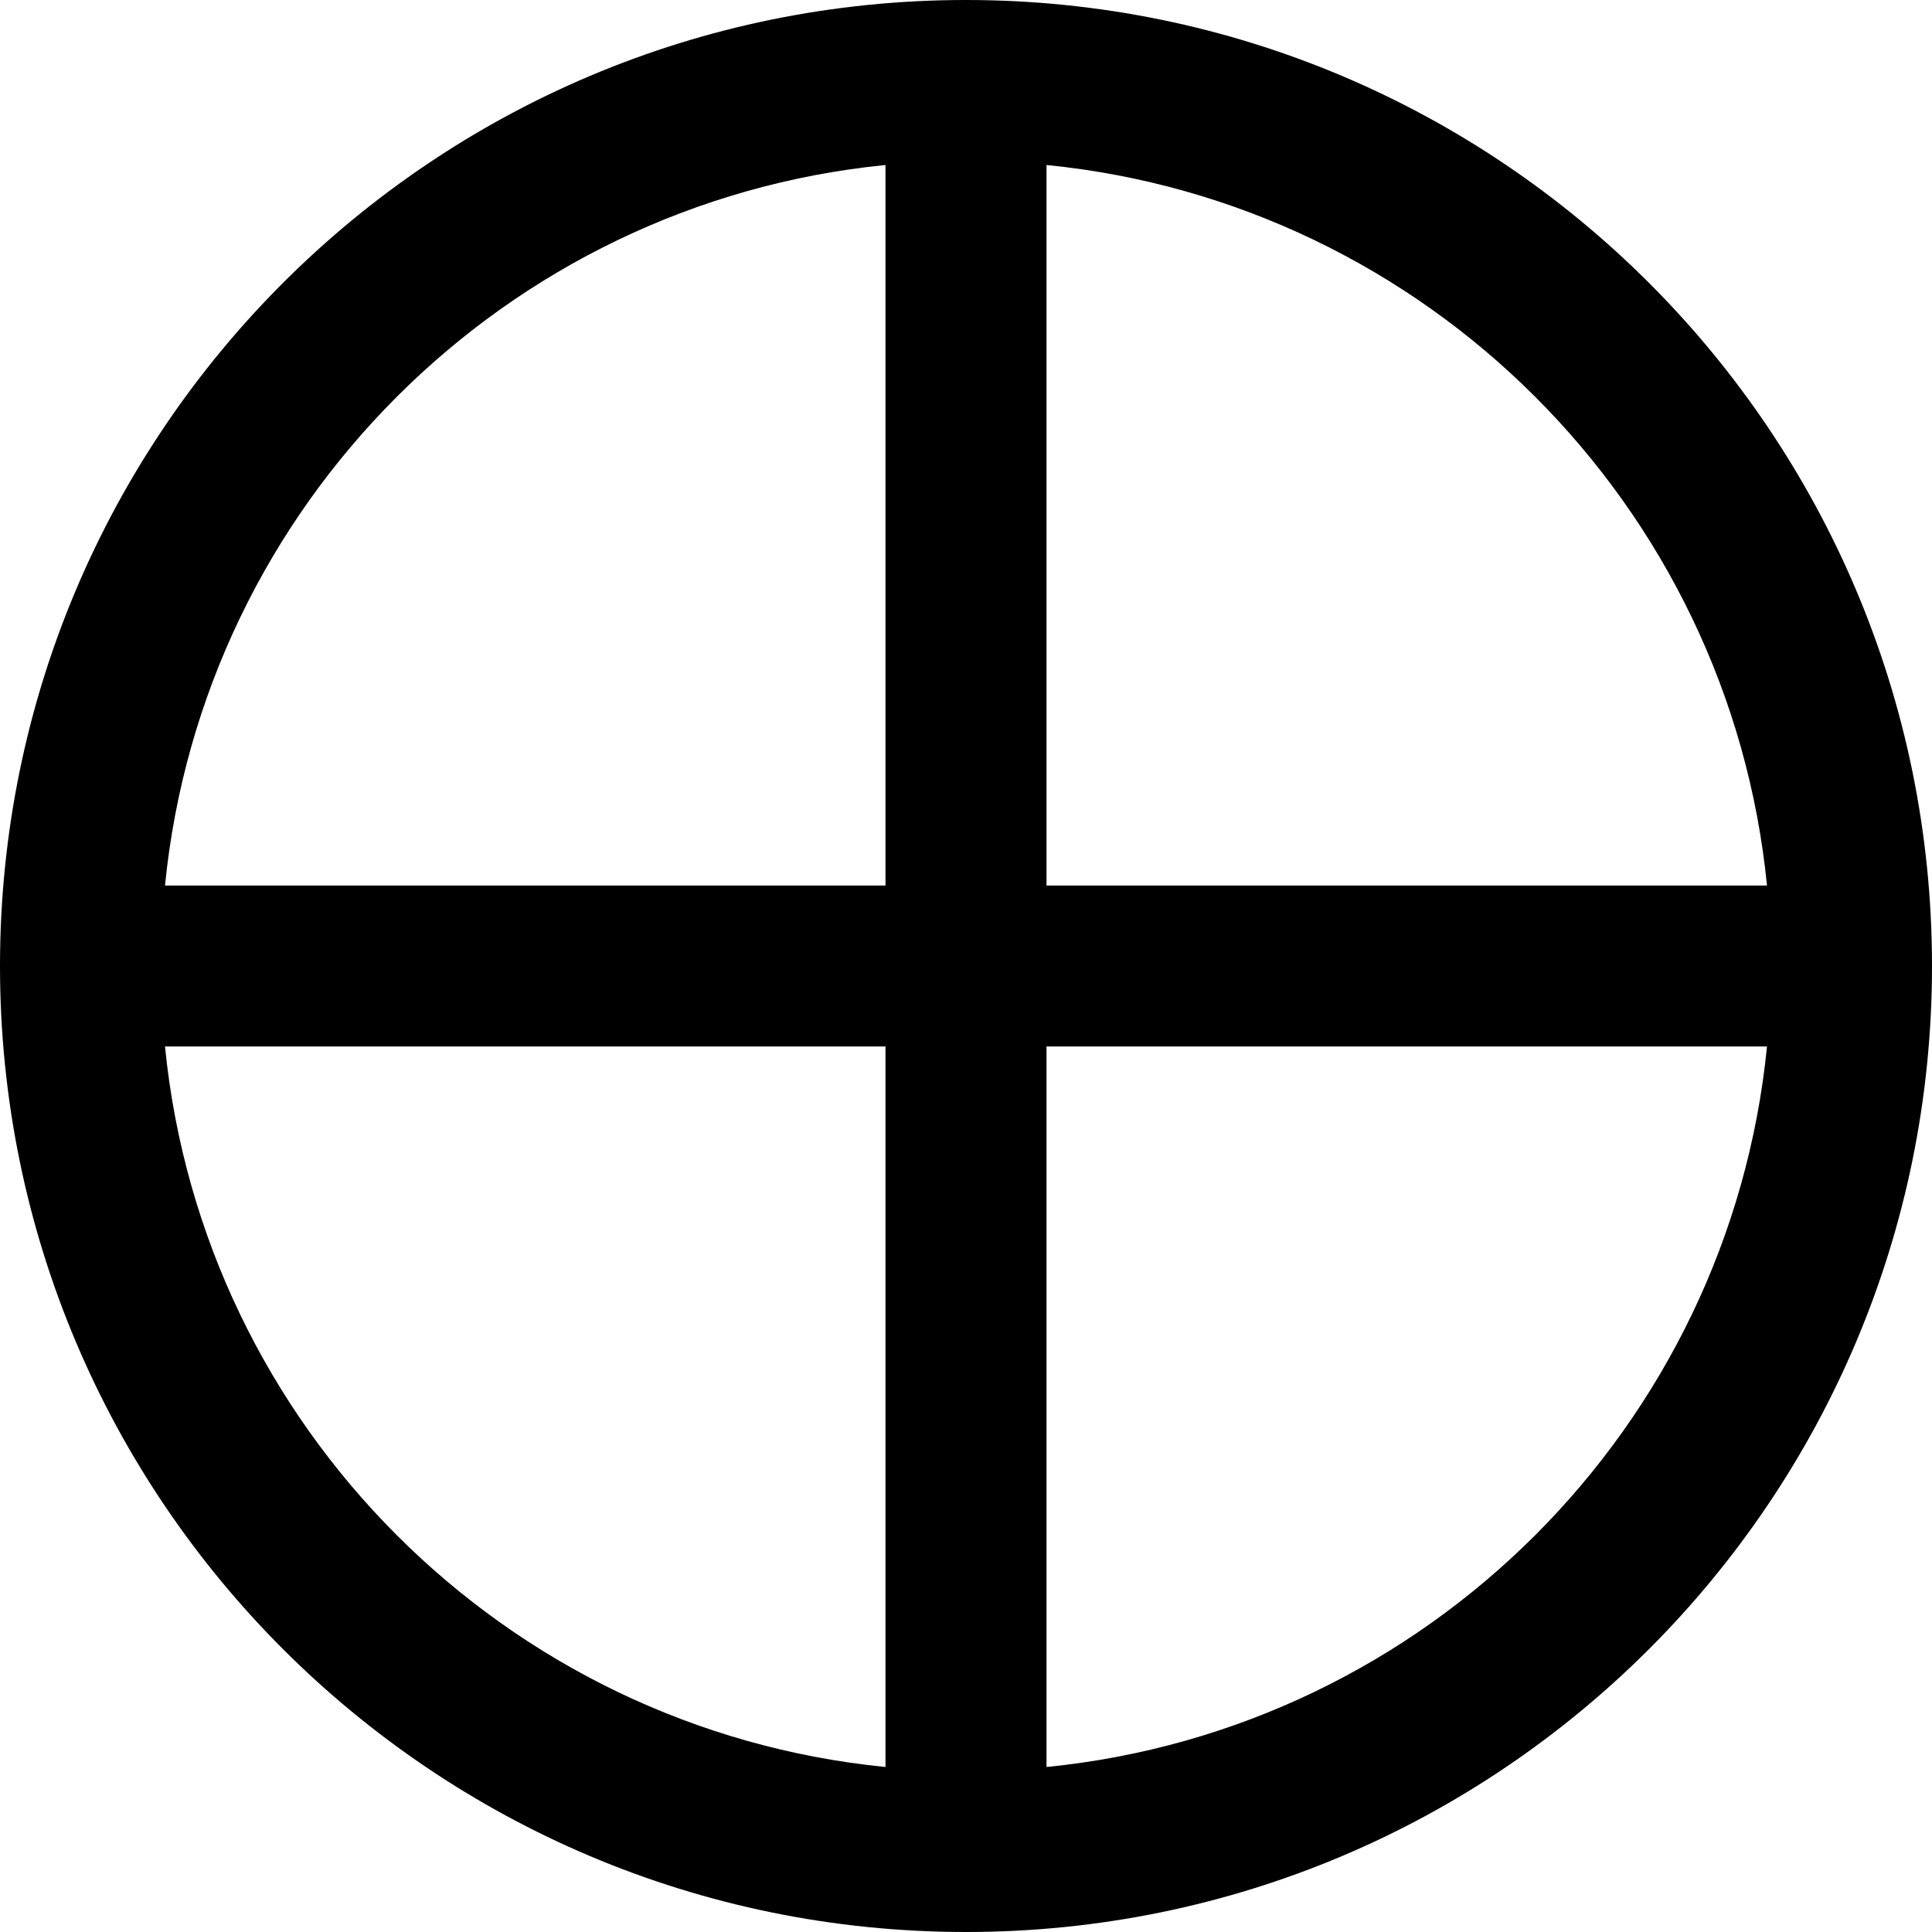 <?xml version="1.0" encoding="iso-8859-1"?>
<!-- Uploaded to: SVG Repo, www.svgrepo.com, Generator: SVG Repo Mixer Tools -->
<svg fill="#000000" height="800px" width="800px" version="1.1" id="Layer_1" xmlns="http://www.w3.org/2000/svg" xmlns:xlink="http://www.w3.org/1999/xlink" 
	 viewBox="0 0 512 512" xml:space="preserve">
<g>
	<g>
		<path d="M256,0C114.618,0,0,114.618,0,256s114.618,256,256,256s256-114.618,256-256S397.382,0,256,0z M468.274,234.667H277.333
			V43.726C378.117,53.734,458.266,133.883,468.274,234.667z M234.667,43.726v190.941H43.726
			C53.734,133.883,133.883,53.734,234.667,43.726z M43.726,277.333h190.941v190.941C133.883,458.266,53.734,378.117,43.726,277.333z
			 M277.333,468.274V277.333h190.941C458.266,378.117,378.117,458.266,277.333,468.274z"/>
	</g>
</g>
</svg>